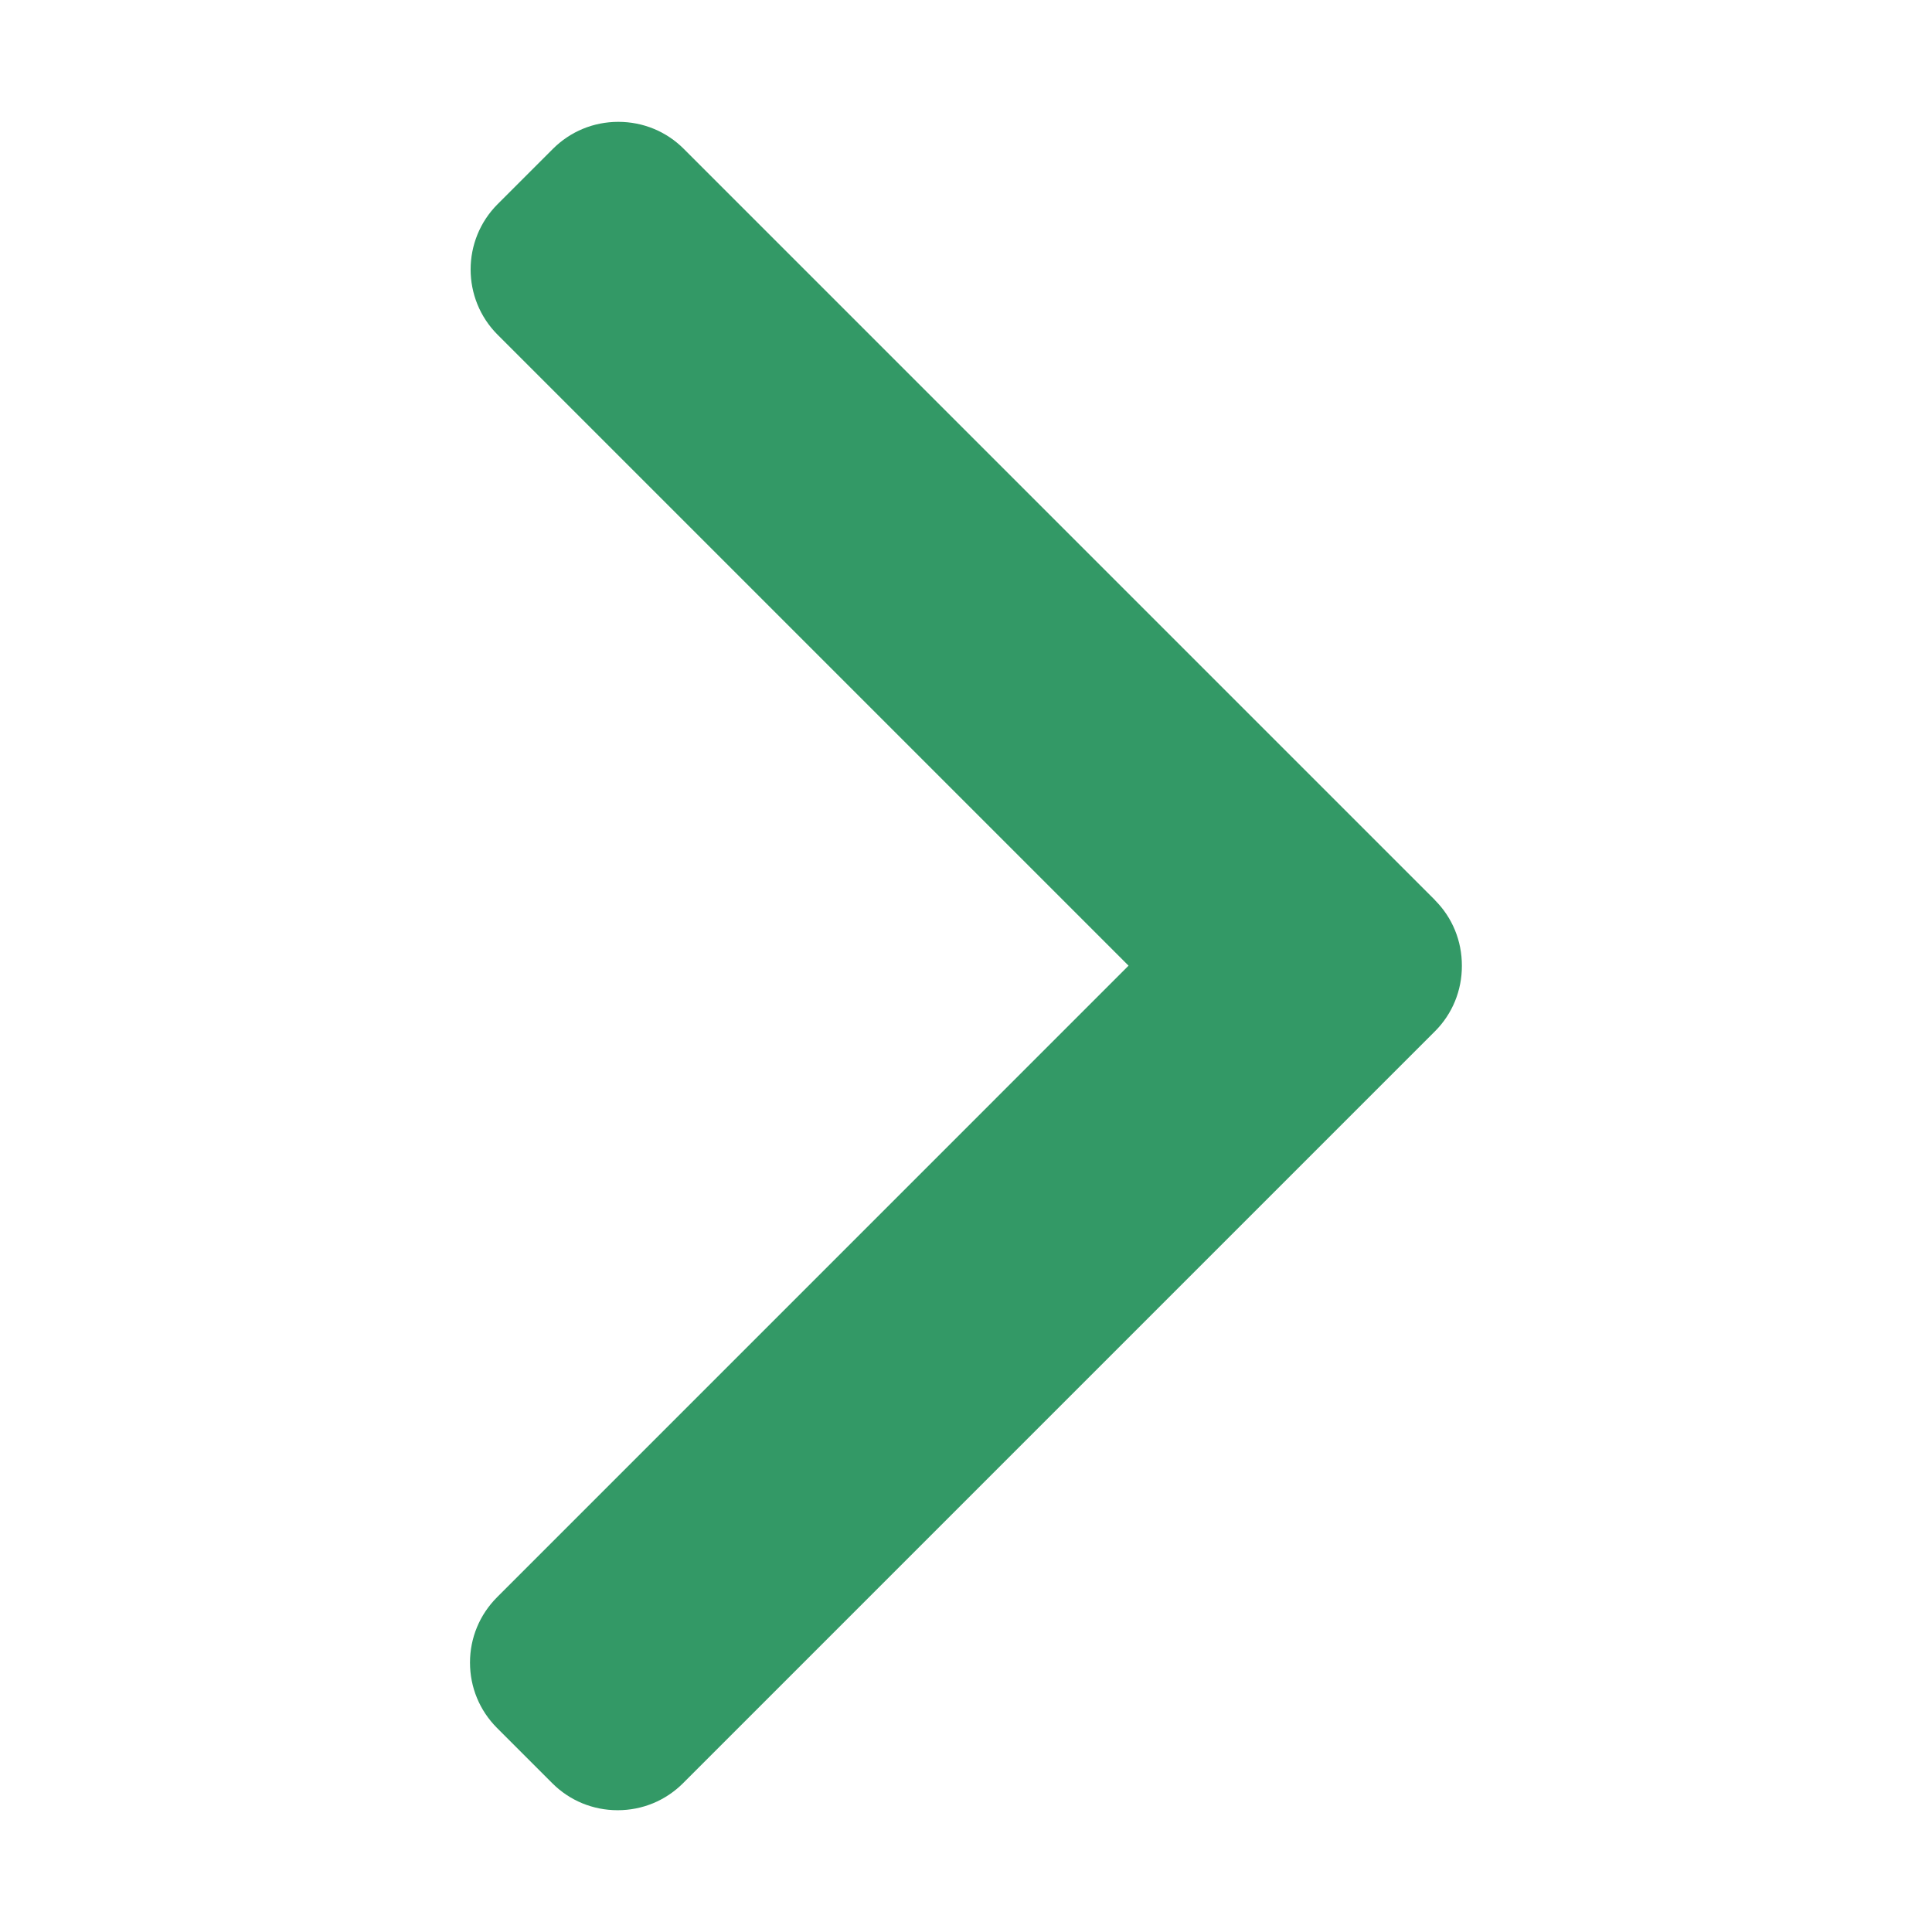 <?xml version="1.0" encoding="UTF-8"?>
<!DOCTYPE svg PUBLIC "-//W3C//DTD SVG 1.1//EN" "http://www.w3.org/Graphics/SVG/1.1/DTD/svg11.dtd">
<!-- Creator: CorelDRAW X5 -->
<svg xmlns="http://www.w3.org/2000/svg" xml:space="preserve" width="30px" height="30px" style="shape-rendering:geometricPrecision; text-rendering:geometricPrecision; image-rendering:optimizeQuality; fill-rule:evenodd; clip-rule:evenodd"
viewBox="0 0 30 30"
 xmlns:xlink="http://www.w3.org/1999/xlink"
 version="1.1">
 <defs>
  <style type="text/css">
   <![CDATA[
    .fil0 {fill:#339966}
   ]]>
  </style>
 </defs>
 <g id="Capa_x0020_1">
  <g id="right-arrow.svg">
   <g>
    <g>
     <path id="_744978792" class="fil0" d="M22.283 13.977l-11.666 -11.666c-0.27,-0.27 -0.631,-0.419 -1.016,-0.419 -0.384,0 -0.744,0.149 -1.015,0.419l-0.859 0.859c-0.559,0.56 -0.559,1.469 0,2.028l9.797 9.797 -9.807 9.808c-0.269,0.27 -0.419,0.63 -0.419,1.013 0,0.384 0.149,0.744 0.419,1.015l0.859 0.859c0.27,0.27 0.63,0.419 1.015,0.419 0.385,0 0.744,-0.149 1.015,-0.419l11.676 -11.676c0.27,-0.27 0.419,-0.633 0.418,-1.017 0.001,-0.387 -0.148,-0.749 -0.418,-1.019z"/>
    </g>
   </g>
   <g>
   </g>
   <g>
   </g>
   <g>
   </g>
   <g>
   </g>
   <g>
   </g>
   <g>
   </g>
   <g>
   </g>
   <g>
   </g>
   <g>
   </g>
   <g>
   </g>
   <g>
   </g>
   <g>
   </g>
   <g>
   </g>
   <g>
   </g>
   <g>
   </g>
  </g>
 </g>
</svg>
